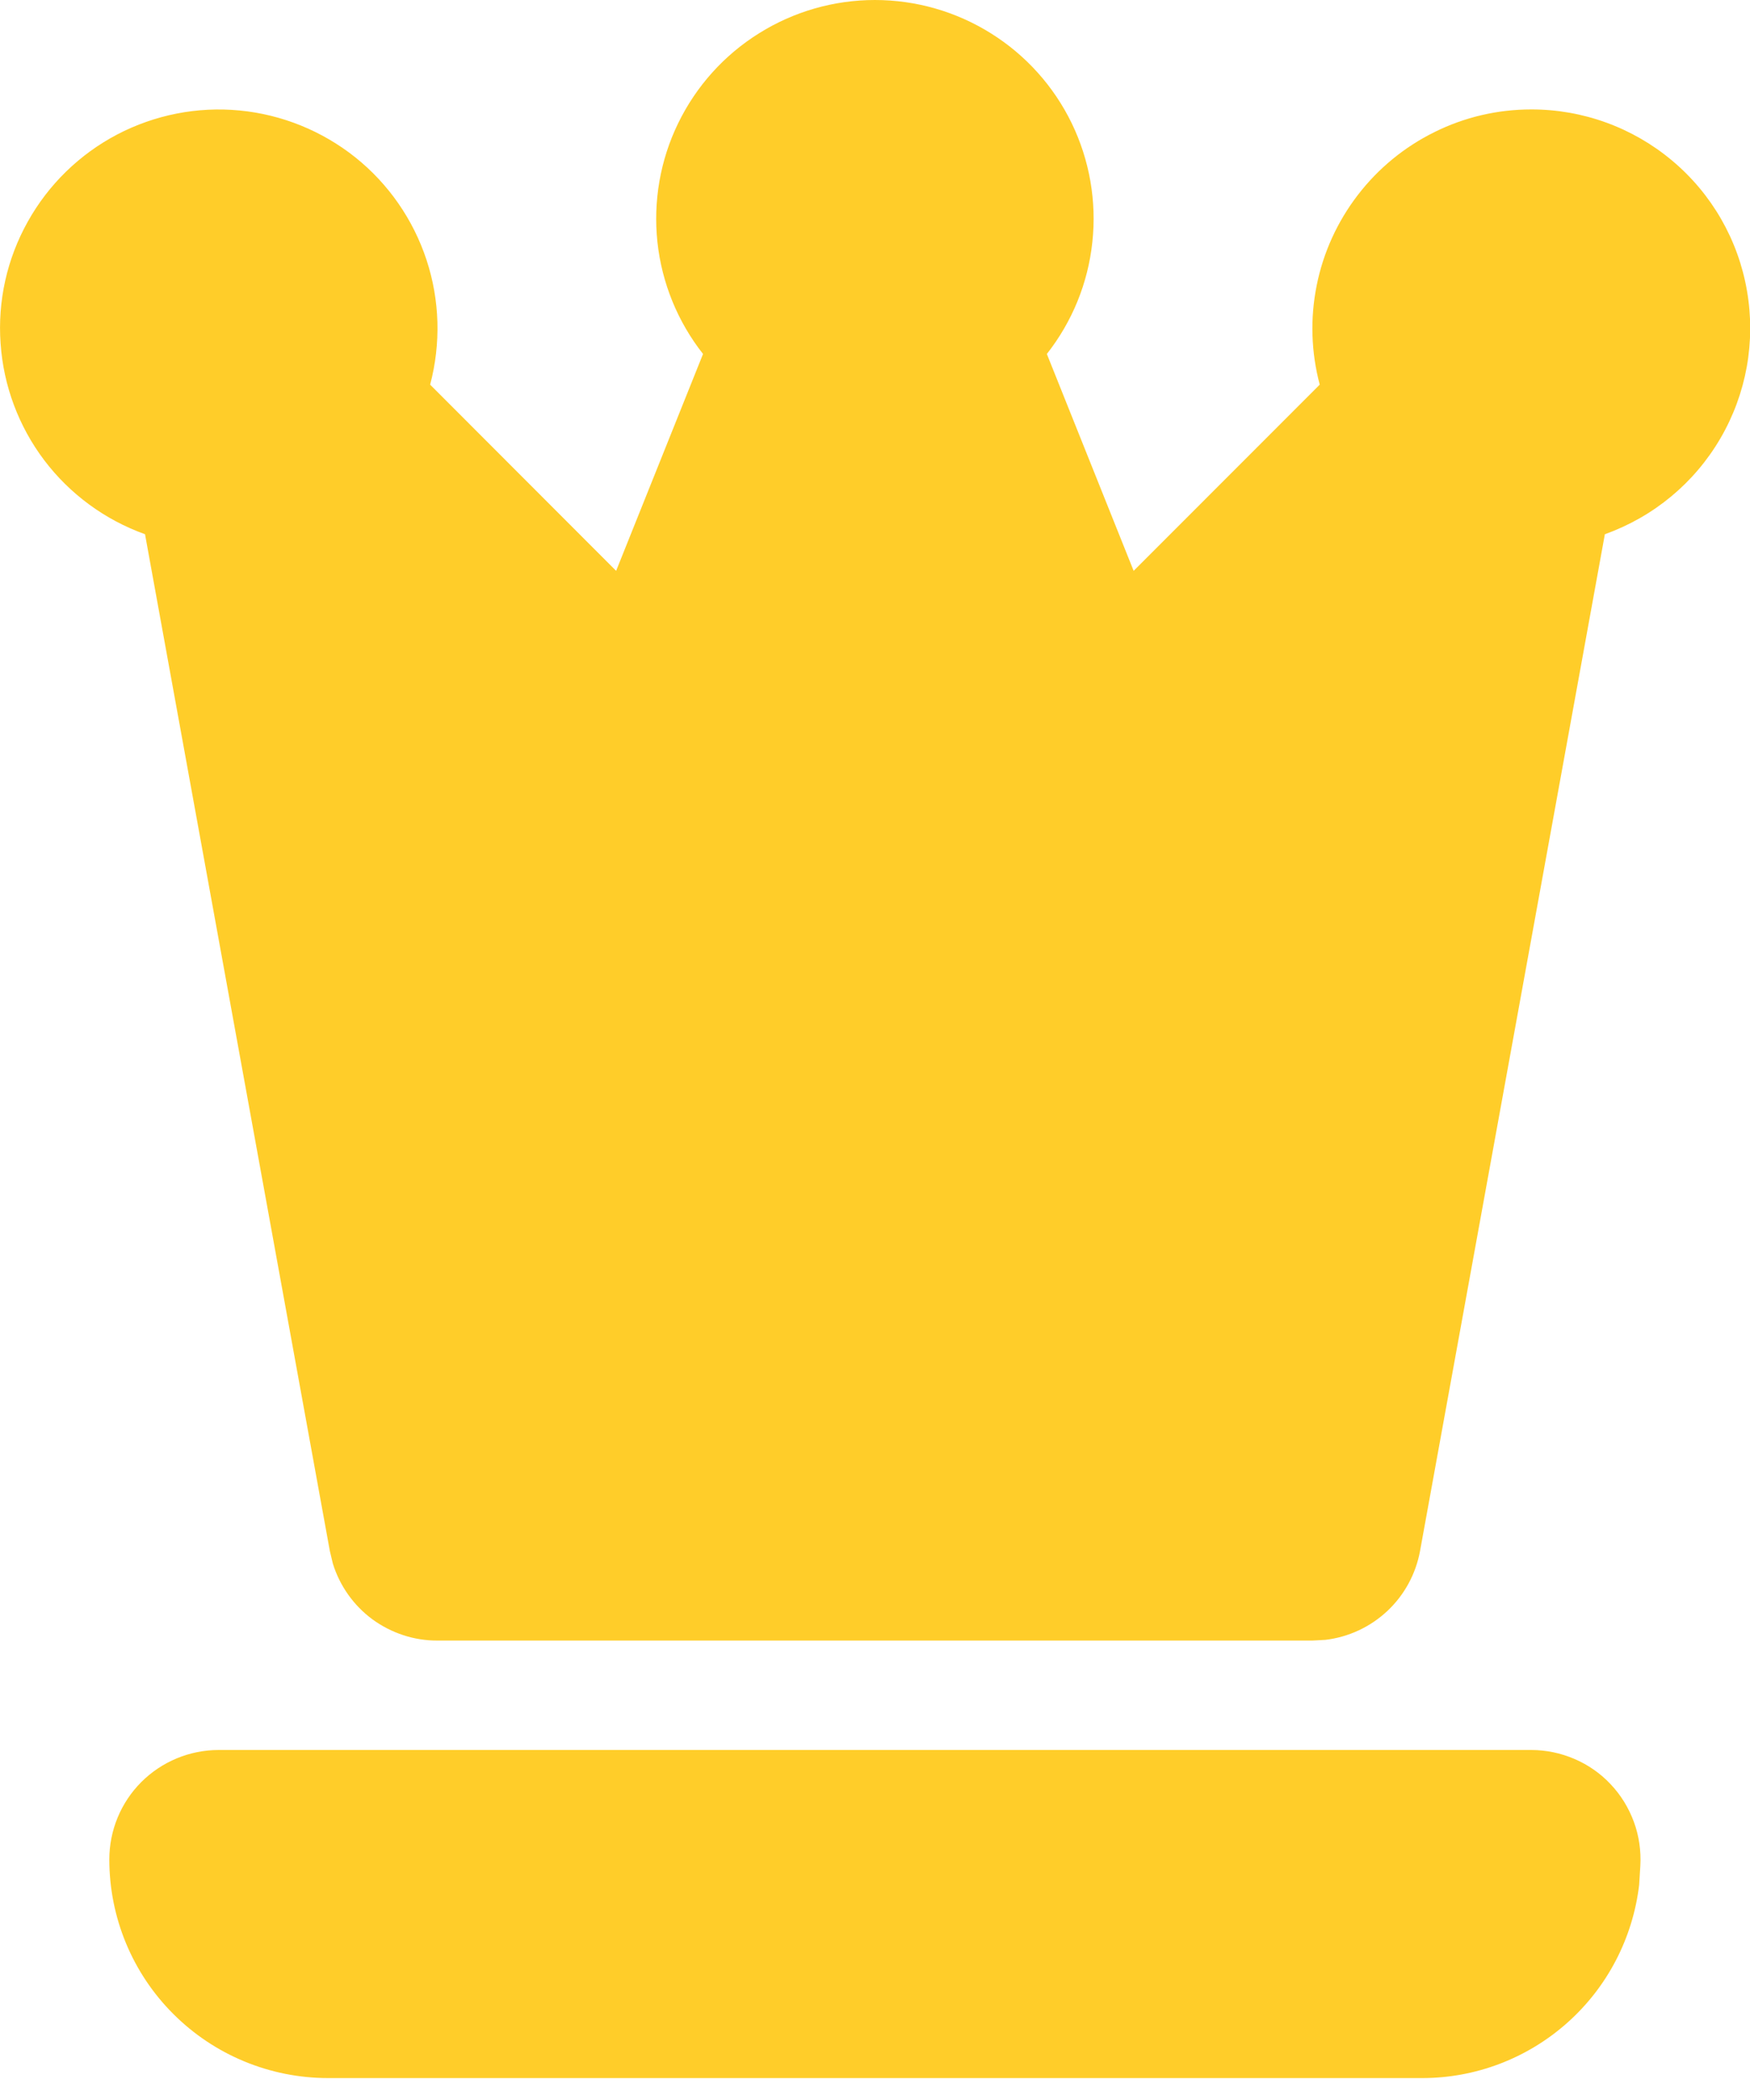 <?xml version="1.0" encoding="utf-8"?>
<svg xmlns="http://www.w3.org/2000/svg" fill="none" height="100%" overflow="visible" preserveAspectRatio="none" style="display: block;" viewBox="0 0 15 18" width="100%">
<path d="M7.499 0C7.851 6.26496e-05 8.196 0.099 8.494 0.286C8.792 0.472 9.032 0.739 9.186 1.056C9.339 1.372 9.401 1.725 9.363 2.075C9.326 2.425 9.191 2.757 8.973 3.034L9.717 4.893L11.312 3.297C11.238 3.019 11.229 2.728 11.286 2.446C11.342 2.165 11.463 1.9 11.638 1.672C11.813 1.444 12.038 1.259 12.296 1.132C12.553 1.004 12.837 0.938 13.124 0.938C13.566 0.937 13.995 1.093 14.333 1.377C14.672 1.661 14.899 2.056 14.974 2.492C15.05 2.928 14.969 3.376 14.746 3.758C14.523 4.14 14.173 4.43 13.756 4.579L12.172 13.293C12.136 13.49 12.038 13.671 11.892 13.808C11.746 13.945 11.56 14.032 11.361 14.056L11.249 14.062H3.749C3.549 14.063 3.354 13.998 3.192 13.88C3.031 13.761 2.912 13.593 2.853 13.402L2.827 13.293L1.243 4.579C0.9 4.456 0.6 4.236 0.38 3.946C0.16 3.655 0.03 3.307 0.005 2.944C-0.021 2.58 0.06 2.218 0.238 1.9C0.415 1.582 0.682 1.322 1.004 1.153C1.327 0.984 1.692 0.912 2.054 0.947C2.417 0.982 2.761 1.122 3.046 1.349C3.33 1.576 3.542 1.882 3.656 2.228C3.77 2.574 3.78 2.945 3.687 3.297L5.281 4.893L6.026 3.034C5.808 2.757 5.673 2.425 5.635 2.075C5.598 1.725 5.659 1.372 5.813 1.056C5.967 0.739 6.207 0.472 6.505 0.286C6.803 0.099 7.148 6.26496e-05 7.499 0ZM13.124 15H1.874C1.626 15 1.387 15.099 1.211 15.275C1.036 15.45 0.937 15.689 0.937 15.938C0.937 16.435 1.134 16.912 1.486 17.263C1.838 17.615 2.315 17.812 2.812 17.812H12.187C12.647 17.813 13.09 17.644 13.434 17.338C13.777 17.033 13.996 16.612 14.05 16.155L14.06 15.992C14.067 15.864 14.049 15.737 14.005 15.617C13.961 15.497 13.894 15.387 13.806 15.294C13.719 15.201 13.613 15.127 13.496 15.077C13.378 15.026 13.252 15 13.124 15Z" fill="#FFCD29" id="Vector"/>
</svg>